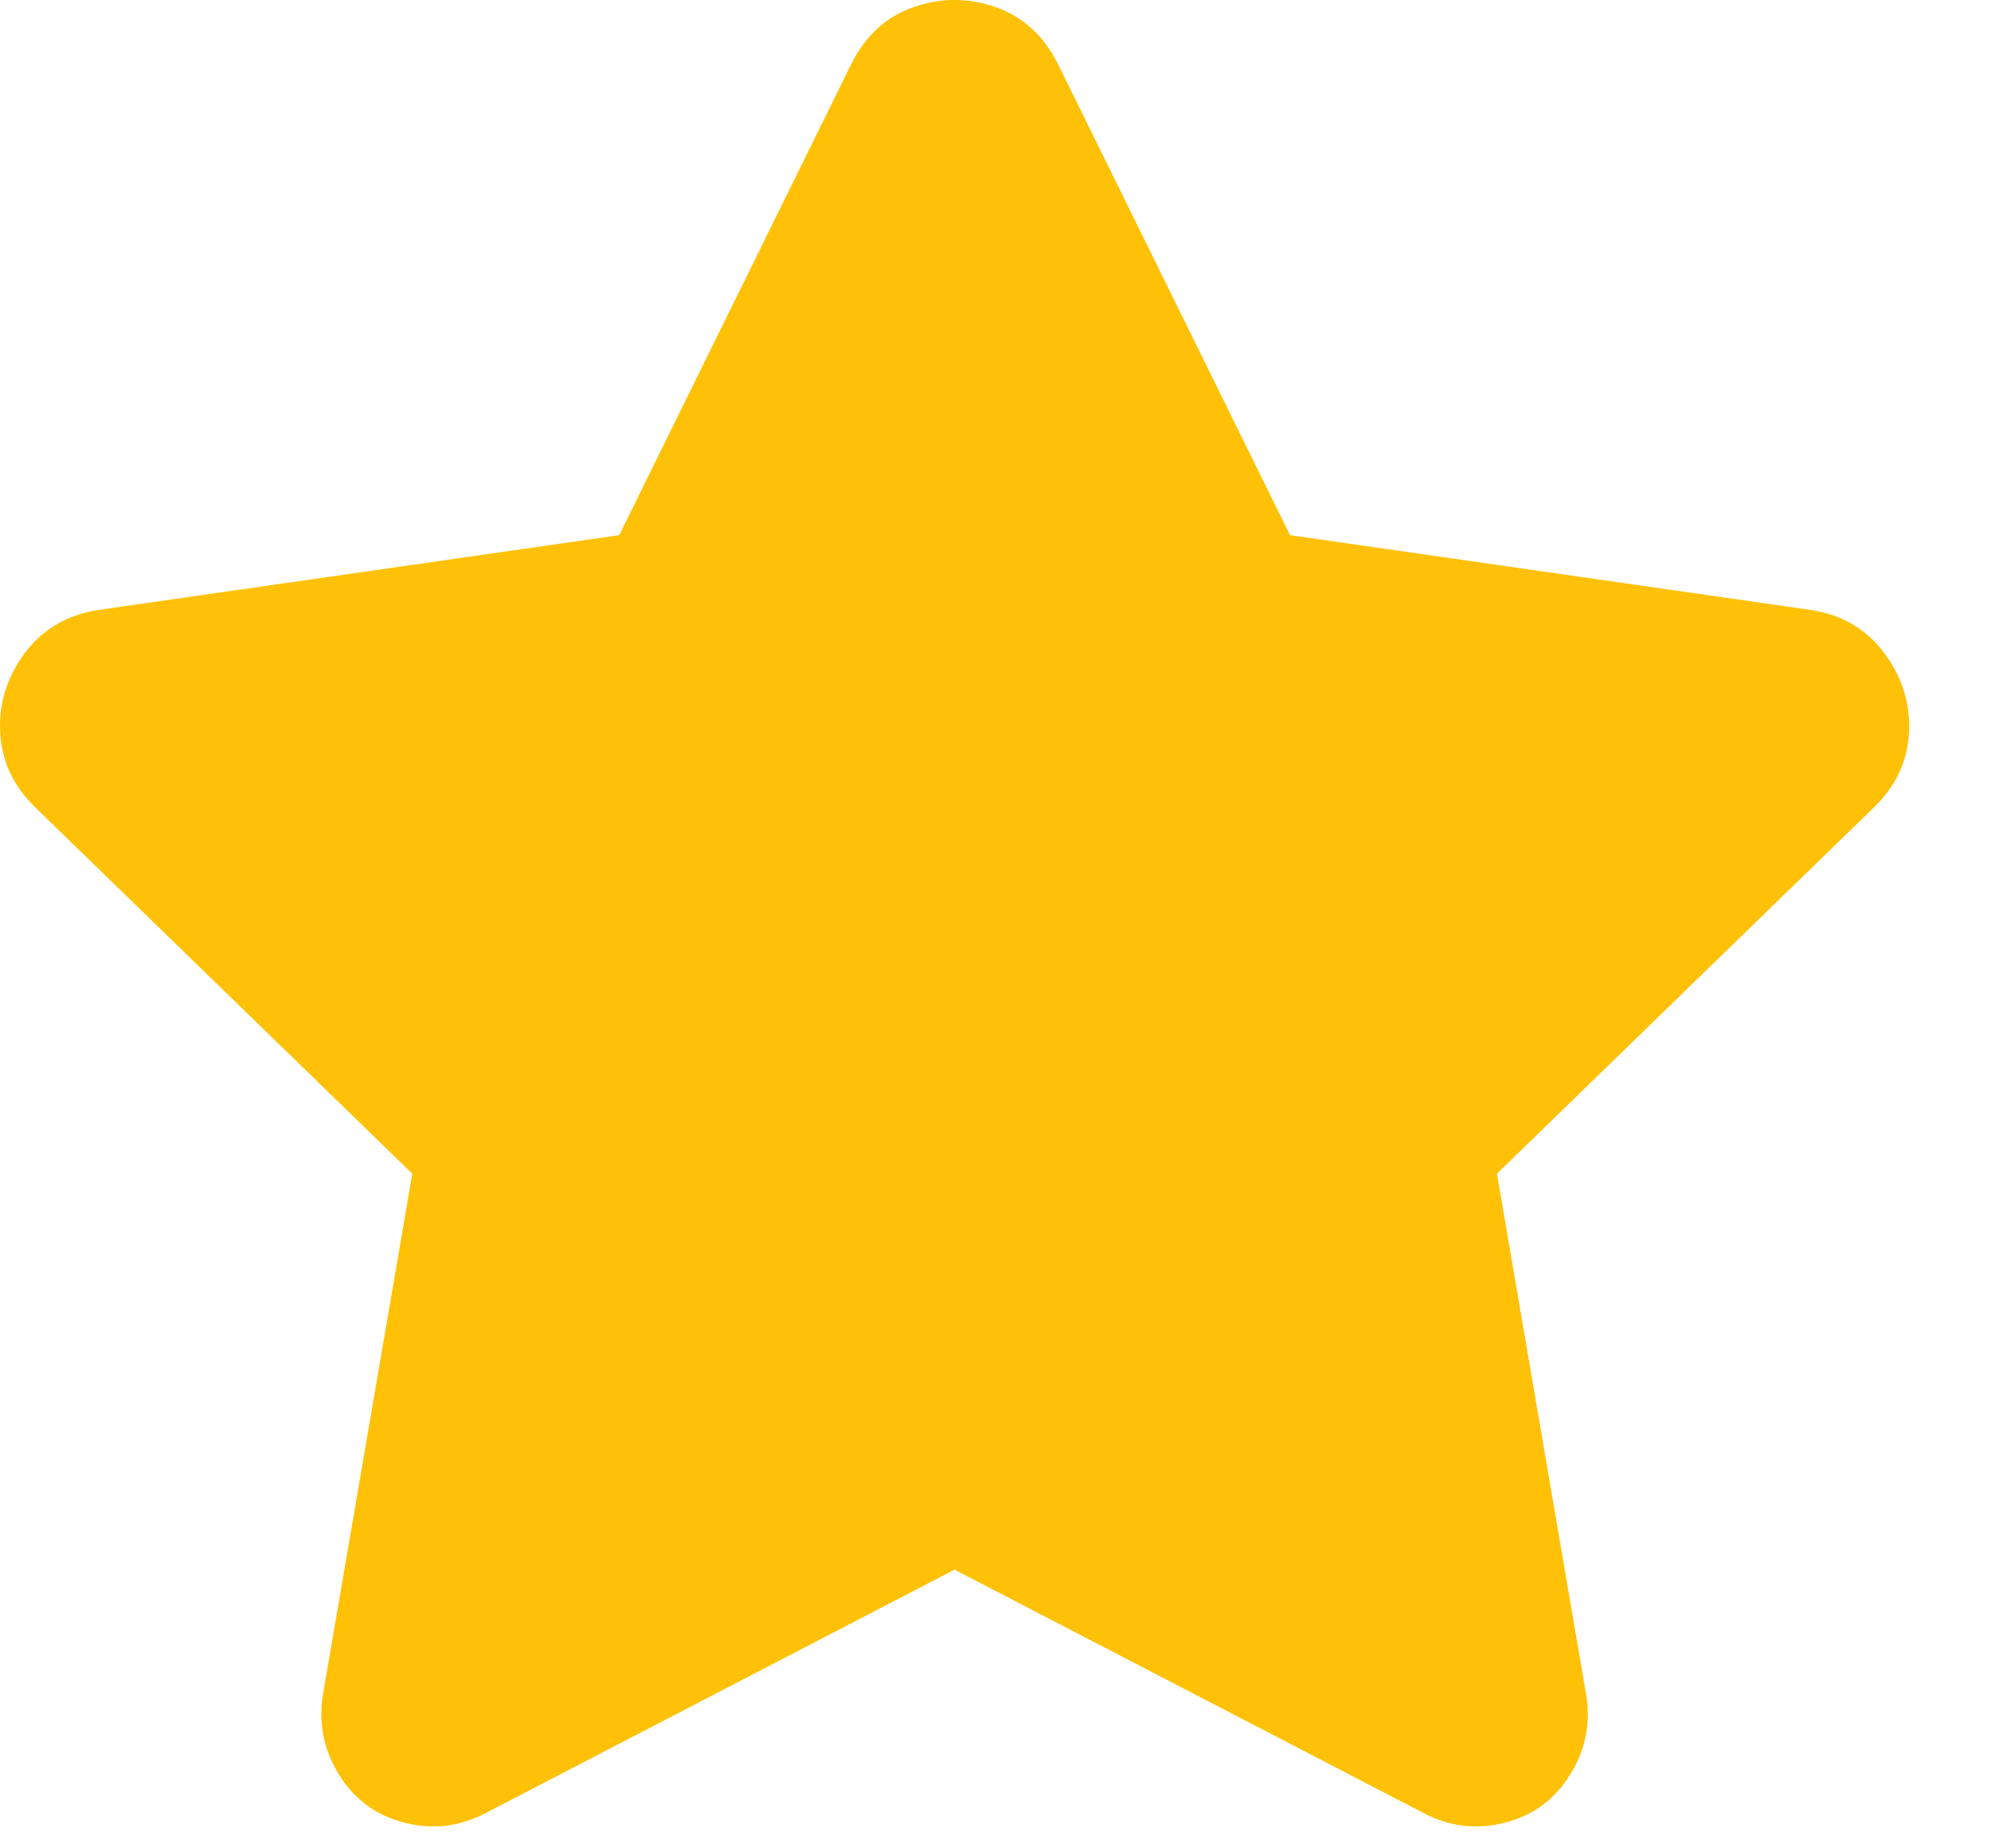 <svg width="14" height="13" viewBox="0 0 14 13" fill="none" xmlns="http://www.w3.org/2000/svg">
<path fill-rule="evenodd" clip-rule="evenodd" d="M5.985 0.452C6.085 0.251 6.231 0.117 6.424 0.05C6.616 -0.017 6.809 -0.017 7.001 0.05C7.193 0.117 7.34 0.251 7.44 0.452L9.071 3.764L12.734 4.29C12.951 4.324 13.123 4.424 13.248 4.591C13.374 4.759 13.432 4.943 13.424 5.143C13.416 5.344 13.336 5.52 13.186 5.67L10.526 8.255L11.153 11.918C11.187 12.118 11.149 12.307 11.04 12.482C10.932 12.658 10.777 12.771 10.576 12.821C10.376 12.871 10.183 12.846 9.999 12.746L6.712 11.04L3.426 12.746C3.242 12.846 3.049 12.871 2.849 12.821C2.648 12.771 2.493 12.658 2.384 12.482C2.276 12.307 2.238 12.118 2.271 11.918L2.899 8.255L0.239 5.67C0.089 5.52 0.009 5.344 0.001 5.143C-0.008 4.943 0.051 4.759 0.176 4.591C0.302 4.424 0.473 4.324 0.691 4.29L4.354 3.764L5.985 0.452Z" fill="#FFC107"/>
</svg>
